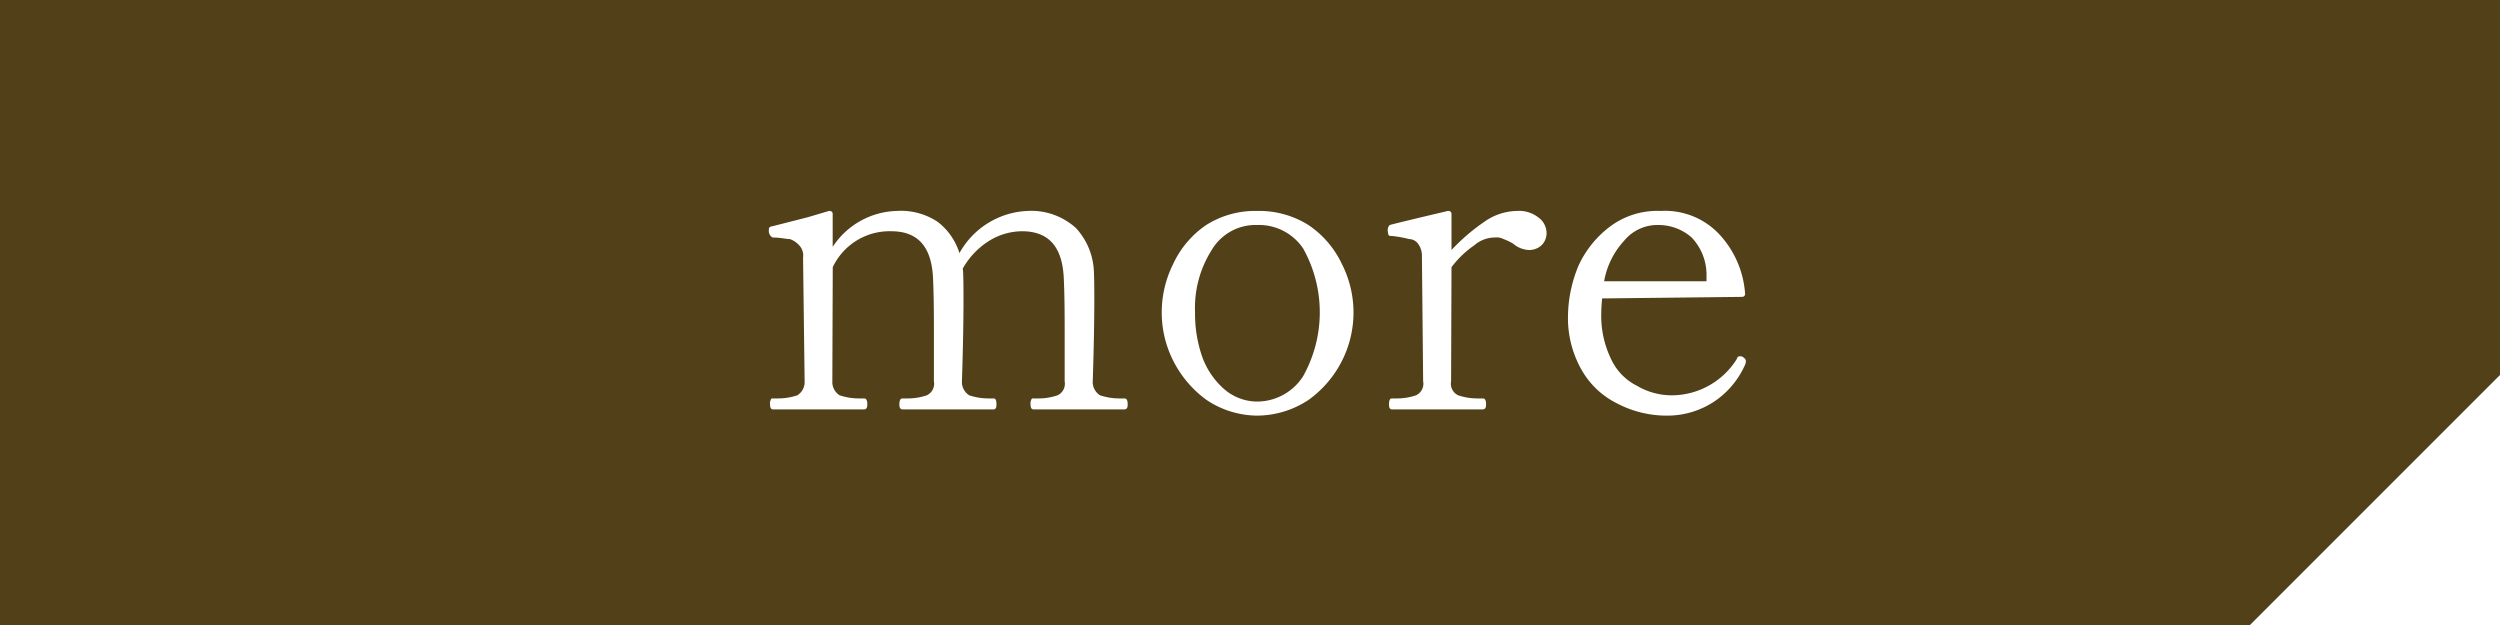 <svg id="brn_more01_sp.svg" xmlns="http://www.w3.org/2000/svg" width="160" height="40" viewBox="0 0 160 40">
  <defs>
    <style>
      .cls-1 {
        fill: #514018;
      }

      .cls-2 {
        fill: #fff;
        fill-rule: evenodd;
      }
    </style>
  </defs>
  <rect id="長方形_1011" data-name="長方形 1011" class="cls-1" width="160" height="40"/>
  <path id="bnr" class="cls-2" d="M986,20737v16H970Z" transform="translate(-826 -20713)"/>
  <path id="more" class="cls-2" d="M897.626,20738.5a3.927,3.927,0,0,1-1.222-.2,1,1,0,0,1-.468-0.9c0.069-2.1.1-3.9,0.1-5.3,0-.8-0.009-1.4-0.026-1.7a4.35,4.35,0,0,0-1.144-2.8,4.248,4.248,0,0,0-3.094-1.1,5.229,5.229,0,0,0-4.368,2.7,4.009,4.009,0,0,0-1.391-2,4.234,4.234,0,0,0-2.613-.7,5.059,5.059,0,0,0-4.108,2.3v-2.1a0.185,0.185,0,0,0-.182-0.2h-0.052l-1.352.4q-2.34.6-2.366,0.6a0.171,0.171,0,0,0-.13.2,0.483,0.483,0,0,0,.234.5c0.5,0,.871.1,1.105,0.1a1.443,1.443,0,0,1,.6.4,0.956,0.956,0,0,1,.247.8l0.1,7.9a1,1,0,0,1-.468.9,3.927,3.927,0,0,1-1.222.2h-0.338a0.115,0.115,0,0,0-.143.1,0.469,0.469,0,0,0-.039.3c0,0.2.061,0.3,0.182,0.3H881.3c0.139,0,.208-0.1.208-0.3,0-.3-0.069-0.4-0.208-0.4H880.96a3.927,3.927,0,0,1-1.222-.2,1,1,0,0,1-.468-0.9l0.026-7.3a4.021,4.021,0,0,1,3.744-2.3c1.716,0,2.609,1,2.678,3.1,0.035,0.8.052,1.8,0.052,3.1v3.4a0.82,0.82,0,0,1-.455.9,3.791,3.791,0,0,1-1.209.2h-0.338c-0.139,0-.208.1-0.208,0.4,0,0.2.069,0.3,0.208,0.3h5.824c0.121,0,.182-0.1.182-0.3,0-.3-0.061-0.4-0.182-0.4h-0.338a3.927,3.927,0,0,1-1.222-.2,1,1,0,0,1-.468-0.9c0.069-2.1.1-3.9,0.1-5.3,0-.8-0.009-1.4-0.026-1.7a0.807,0.807,0,0,0-.026-0.2,4.9,4.9,0,0,1,1.716-1.8,4.036,4.036,0,0,1,2.08-.6c1.716,0,2.609,1,2.678,3.1,0.035,0.8.052,1.7,0.052,3v3.5a0.82,0.82,0,0,1-.455.9,3.791,3.791,0,0,1-1.209.2H892.14a0.115,0.115,0,0,0-.143.1,0.469,0.469,0,0,0-.039.3c0,0.2.061,0.3,0.182,0.3h5.824c0.139,0,.208-0.1.208-0.3,0-.3-0.069-0.4-0.208-0.4h-0.338Zm8.836,1.1a6,6,0,0,0,3.276-1,6.913,6.913,0,0,0,2.145-2.5,6.855,6.855,0,0,0,0-6.2,6.181,6.181,0,0,0-2.145-2.5,5.937,5.937,0,0,0-3.276-.9,5.872,5.872,0,0,0-3.263.9,6.12,6.12,0,0,0-2.119,2.5,6.921,6.921,0,0,0-.728,3.1,6.817,6.817,0,0,0,.741,3.1,6.963,6.963,0,0,0,2.132,2.5,5.892,5.892,0,0,0,3.237,1h0Zm0-.9a3.243,3.243,0,0,1-2.119-.8,5.008,5.008,0,0,1-1.378-2,8.3,8.3,0,0,1-.481-2.9,6.912,6.912,0,0,1,1.066-4,3.257,3.257,0,0,1,2.912-1.6,3.409,3.409,0,0,1,2.938,1.5,8.373,8.373,0,0,1-.013,8.2,3.51,3.51,0,0,1-2.925,1.6h0Zm16.646-12.2a3.711,3.711,0,0,0-2.119.7,12.578,12.578,0,0,0-2.093,1.8v-2.3a0.185,0.185,0,0,0-.182-0.2h-0.052q-3.173.75-3.718,0.9a0.459,0.459,0,0,0-.13.3,1.188,1.188,0,0,0,.039.3c0.026,0.1.091,0.1,0.2,0.1a7.568,7.568,0,0,1,1.131.2,0.727,0.727,0,0,1,.572.3,1.282,1.282,0,0,1,.247.8l0.078,8a0.82,0.82,0,0,1-.455.9,3.791,3.791,0,0,1-1.209.2h-0.338c-0.121,0-.182.1-0.182,0.4,0,0.2.061,0.3,0.182,0.3H920.9c0.139,0,.208-0.1.208-0.3,0-.3-0.069-0.4-0.208-0.4H920.56a3.881,3.881,0,0,1-1.235-.2,0.82,0.82,0,0,1-.455-0.9l0.026-7.3a6.292,6.292,0,0,1,1.456-1.4,2.017,2.017,0,0,1,1.352-.5,0.911,0.911,0,0,1,.52.1,3.477,3.477,0,0,1,.624.3,1.673,1.673,0,0,0,.988.4,1.162,1.162,0,0,0,.819-0.3,1.086,1.086,0,0,0,.325-0.8,1.243,1.243,0,0,0-.546-1,1.985,1.985,0,0,0-1.326-.4h0Zm14.5,9.4a0.3,0.3,0,0,0-.234-0.1c-0.087,0-.165,0-0.234.2a4.922,4.922,0,0,1-4.108,2.3,4.379,4.379,0,0,1-2.249-.6,3.612,3.612,0,0,1-1.664-1.7,6.345,6.345,0,0,1-.637-3q0-.3.052-0.9l8.97-.1a0.185,0.185,0,0,0,.182-0.2h0a6.2,6.2,0,0,0-1.742-3.9,4.766,4.766,0,0,0-3.666-1.4,5.055,5.055,0,0,0-3.237,1,6.554,6.554,0,0,0-2.015,2.5,8.64,8.64,0,0,0-.676,3.3,6.685,6.685,0,0,0,.832,3.3,5.317,5.317,0,0,0,2.275,2.2,6.837,6.837,0,0,0,3.185.8,5.431,5.431,0,0,0,3.211-1,5.537,5.537,0,0,0,1.807-2.2,0.645,0.645,0,0,0,.078-0.3,0.269,0.269,0,0,0-.13-0.2h0Zm-5.486-8.5a3.211,3.211,0,0,1,2.145.8,3.468,3.468,0,0,1,.949,2.5v0.3h-6.552a5.131,5.131,0,0,1,1.287-2.6,2.755,2.755,0,0,1,2.171-1h0Z" transform="translate(-826 -20713)"/>
</svg>

